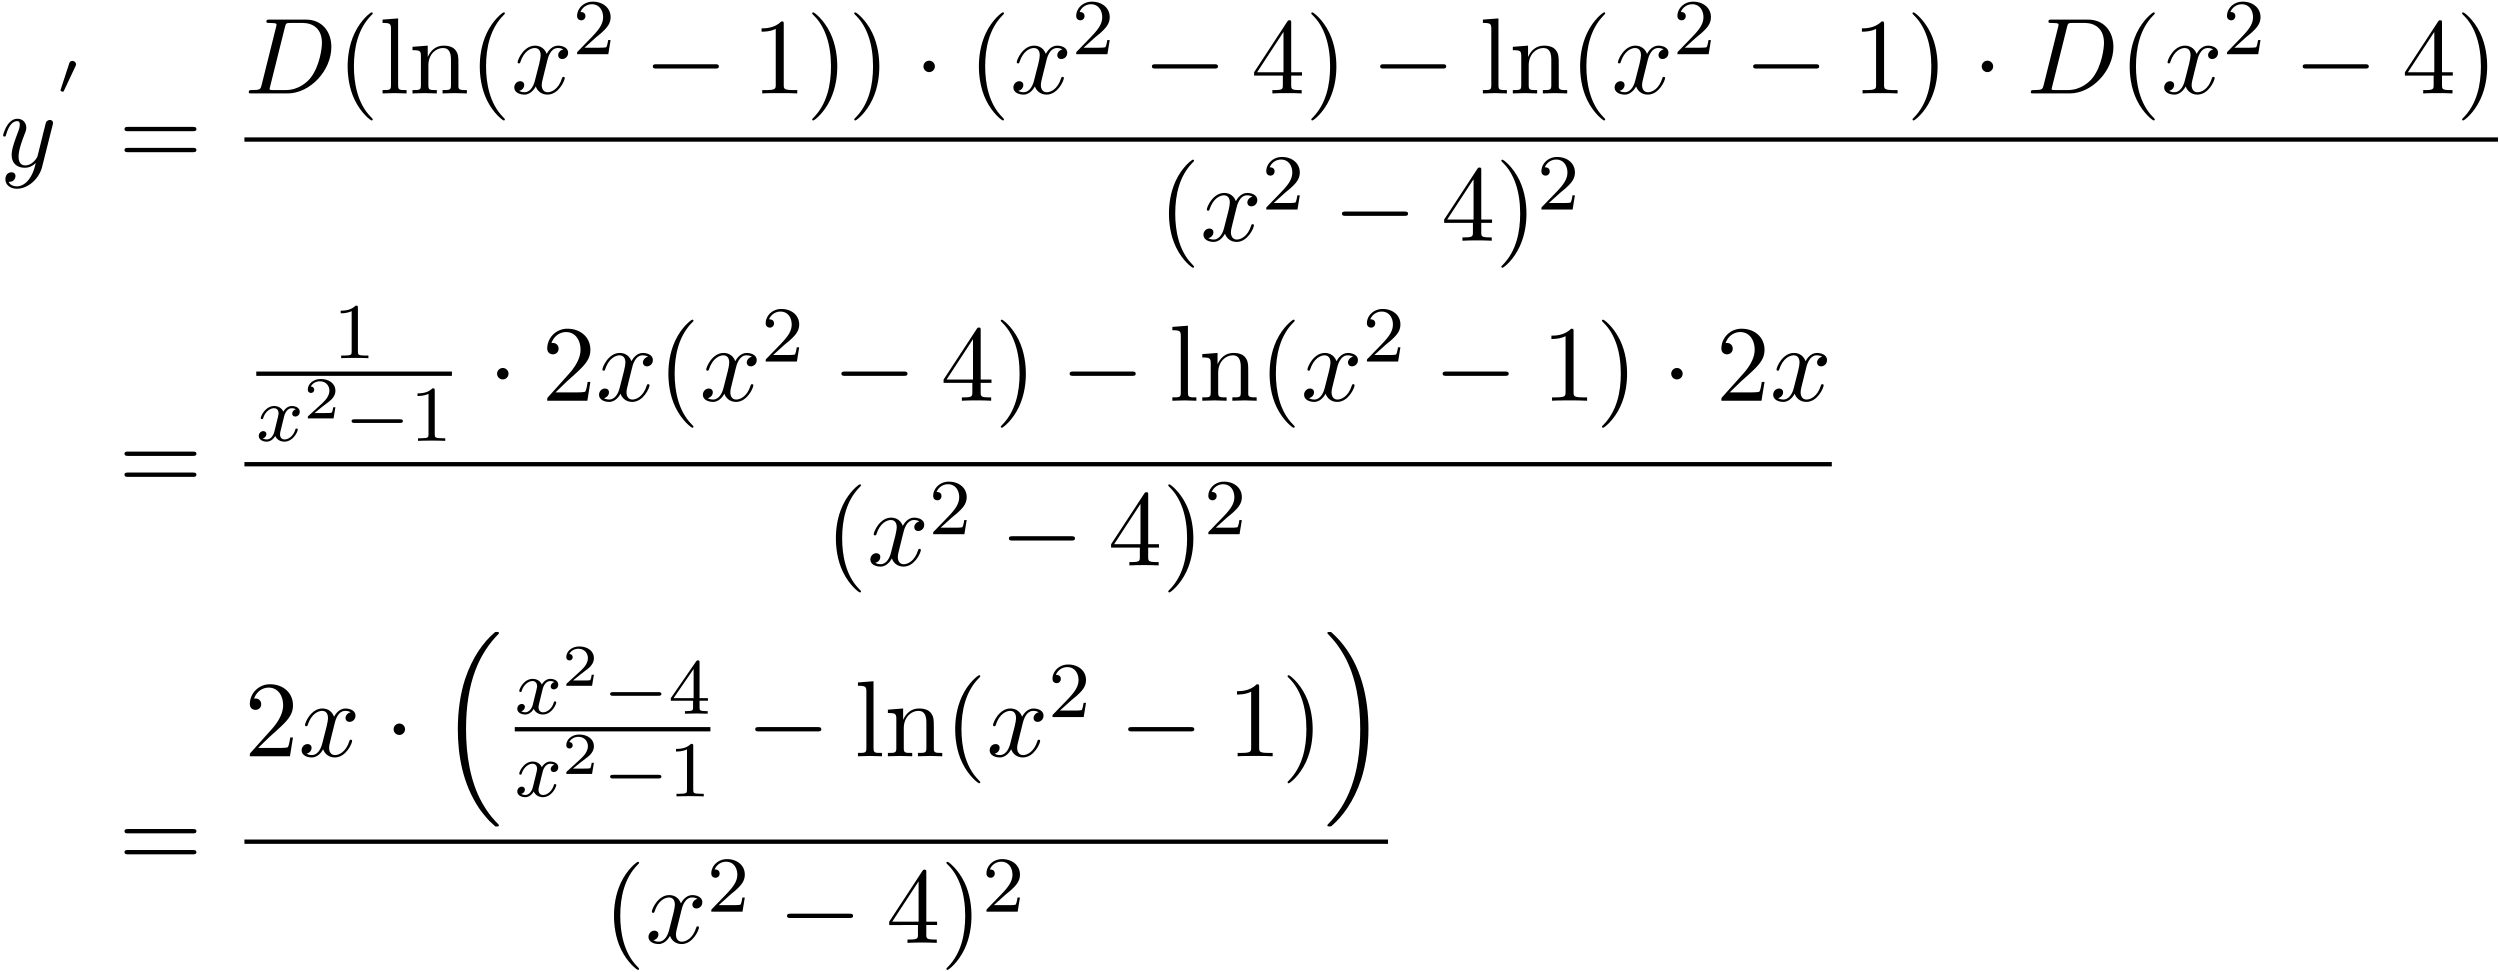 <svg xmlns="http://www.w3.org/2000/svg" xmlns:xlink="http://www.w3.org/1999/xlink" width="422" height="164" viewBox="1872.02 1508.388 252.254 98.032"><defs><path id="g0-16" d="M5.618 19.07c.022.01.12.12.131.12h.24c.033 0 .12-.012.12-.11 0-.044-.022-.065-.044-.098-.392-.393-.981-.993-1.658-2.193C3.23 14.695 2.793 12 2.793 9.382c0-4.844 1.374-7.691 3.283-9.622.033-.033.033-.065.033-.087 0-.11-.076-.11-.207-.11-.142 0-.164 0-.262.088-1.036.894-2.204 2.41-2.956 4.713-.47 1.44-.72 3.196-.72 5.007 0 2.585.469 5.509 2.181 8.04.295.425.699.873.699.884.109.13.261.305.349.381z"/><path id="g0-17" d="M4.538 9.37c0-3.13-.73-6.457-2.88-8.912-.153-.174-.556-.6-.818-.829C.764-.436.742-.436.6-.436c-.11 0-.207 0-.207.109 0 .043.043.087.065.109.371.382.96.982 1.637 2.182C3.273 4.058 3.709 6.753 3.709 9.37c0 4.734-1.309 7.625-3.273 9.622-.021.022-.043.054-.043.087 0 .11.098.11.207.11.142 0 .164 0 .262-.088 1.036-.895 2.203-2.411 2.956-4.713.48-1.494.72-3.262.72-5.018"/><path id="g2-0" d="M5.571-1.81c.128 0 .303 0 .303-.183s-.175-.183-.303-.183H1.004c-.127 0-.303 0-.303.183s.176.184.303.184z"/><path id="g4-120" d="M3.993-3.18a.46.46 0 0 0-.367.43c0 .176.136.295.311.295s.447-.135.447-.478c0-.454-.503-.582-.797-.582-.375 0-.678.263-.861.574-.176-.422-.59-.574-.917-.574-.869 0-1.355.996-1.355 1.22 0 .071.056.103.12.103.095 0 .111-.04.135-.135.184-.582.662-.965 1.076-.965.311 0 .463.224.463.51 0 .16-.096.526-.16.782-.056.23-.231.94-.27 1.091-.112.43-.4.766-.758.766-.032 0-.24 0-.406-.112.366-.088.366-.422.366-.43C1.02-.87.877-.98.701-.98c-.215 0-.446.183-.446.486 0 .366.39.574.797.574.422 0 .717-.32.86-.574.176.39.543.574.925.574.87 0 1.347-.997 1.347-1.22 0-.08-.063-.103-.12-.103-.095 0-.11.055-.135.135-.16.534-.613.965-1.076.965-.263 0-.454-.176-.454-.51 0-.16.048-.343.16-.79.055-.239.23-.94.27-1.091.112-.415.39-.758.75-.758.04 0 .247 0 .414.112"/><path id="g1-48" d="M1.877-2.81A.5.5 0 0 0 1.931-3c0-.186-.168-.341-.365-.341-.239 0-.31.209-.335.292L.395-.49c-.012.036-.03.084-.03.107 0 .102.239.15.245.15.054 0 .077-.054.101-.102z"/><path id="g8-40" d="M3.61 2.618c0-.033 0-.054-.185-.24-1.363-1.374-1.712-3.436-1.712-5.105 0-1.898.414-3.797 1.756-5.16.142-.131.142-.153.142-.186 0-.076-.044-.109-.11-.109-.108 0-1.09.742-1.734 2.127-.556 1.2-.687 2.411-.687 3.328 0 .85.12 2.17.72 3.403.655 1.342 1.593 2.051 1.702 2.051.065 0 .109-.032.109-.109"/><path id="g8-41" d="M3.153-2.727c0-.851-.12-2.171-.72-3.404C1.778-7.473.84-8.18.73-8.18c-.066 0-.11.043-.11.108 0 .033 0 .055.208.251C1.9-6.742 2.52-5.007 2.52-2.727c0 1.865-.404 3.785-1.756 5.16-.142.13-.142.152-.142.185 0 .066.043.11.109.11.109 0 1.09-.743 1.734-2.128.557-1.2.688-2.41.688-3.327"/><path id="g8-49" d="M3.207-6.982c0-.262 0-.283-.25-.283-.677.698-1.637.698-1.986.698v.338c.218 0 .862 0 1.429-.284v5.651c0 .393-.033.524-1.015.524h-.349V0c.382-.033 1.331-.033 1.768-.033s1.385 0 1.767.033v-.338h-.35c-.981 0-1.014-.12-1.014-.524z"/><path id="g8-50" d="m1.385-.84 1.157-1.124c1.702-1.505 2.356-2.094 2.356-3.185 0-1.244-.982-2.116-2.313-2.116a2.016 2.016 0 0 0-2.04 1.974c0 .611.546.611.579.611.185 0 .567-.13.567-.578a.55.55 0 0 0-.578-.567c-.088 0-.11 0-.142.01.25-.709.84-1.112 1.473-1.112.992 0 1.461.883 1.461 1.778 0 .873-.545 1.734-1.145 2.41L.665-.403c-.12.12-.12.142-.12.404h4.048l.305-1.898h-.273c-.054.327-.13.807-.24.97C4.31-.84 3.59-.84 3.35-.84z"/><path id="g8-52" d="M3.207-1.8v.95c0 .392-.022.512-.829.512H2.15V0c.447-.033 1.015-.033 1.473-.033s1.036 0 1.483.033v-.338h-.229c-.807 0-.829-.12-.829-.513V-1.8h1.091v-.338h-1.09v-4.964c0-.218 0-.283-.175-.283-.098 0-.131 0-.218.13L.305-2.138v.338zm.066-.338H.61l2.662-4.07z"/><path id="g8-61" d="M7.495-3.567c.163 0 .37 0 .37-.218s-.207-.219-.36-.219H.971c-.153 0-.36 0-.36.219s.207.218.37.218zm.01 2.116c.153 0 .36 0 .36-.218s-.207-.218-.37-.218H.982c-.164 0-.371 0-.371.218s.207.218.36.218z"/><path id="g8-108" d="m1.93-7.57-1.57.12v.337c.764 0 .85.077.85.611v5.673c0 .49-.12.49-.85.49V0c.36-.01.938-.033 1.21-.033S2.379-.01 2.783 0v-.338c-.731 0-.851 0-.851-.491z"/><path id="g8-110" d="M1.2-3.753v2.924c0 .49-.12.49-.85.49V0c.38-.01.937-.033 1.232-.033.283 0 .85.022 1.222.033v-.338c-.731 0-.851 0-.851-.491v-2.007c0-1.135.774-1.746 1.472-1.746.688 0 .808.59.808 1.211v2.542c0 .49-.12.49-.851.49V0c.382-.01.938-.033 1.233-.033.283 0 .85.022 1.221.033v-.338c-.567 0-.84 0-.85-.327V-2.75c0-.938 0-1.276-.339-1.67-.152-.185-.512-.403-1.145-.403-.797 0-1.31.47-1.615 1.146v-1.146l-1.538.12v.338c.764 0 .851.077.851.611"/><path id="g3-0" d="M7.19-2.51c.185 0 .38 0 .38-.217s-.195-.218-.38-.218H1.286c-.185 0-.382 0-.382.218s.197.218.382.218z"/><path id="g3-1" d="M2.095-2.727c0-.317-.262-.578-.579-.578s-.578.261-.578.578.262.578.578.578.579-.262.579-.578"/><path id="g6-50" d="M3.216-1.118h-.221c-.012.084-.072.478-.162.544-.041.036-.526.036-.61.036H1.107l.765-.622c.203-.161.735-.544.92-.723.18-.18.425-.484.425-.909 0-.747-.676-1.183-1.477-1.183-.77 0-1.309.508-1.309 1.07 0 .305.257.34.323.34.15 0 .323-.107.323-.322 0-.132-.078-.323-.34-.323.137-.305.501-.532.914-.532.627 0 .962.466.962.95 0 .425-.28.861-.7 1.244L.497-.251C.436-.191.43-.185.43 0h2.6z"/><path id="g5-68" d="M1.735-.85c-.11.425-.131.512-.993.512-.186 0-.306 0-.306.207C.436 0 .535 0 .742 0h3.61c2.27 0 4.419-2.302 4.419-4.69 0-1.54-.927-2.76-2.564-2.76H2.542c-.207 0-.327 0-.327.206 0 .131.098.131.316.131.142 0 .338.011.469.022.175.022.24.055.24.175 0 .043-.01.076-.044.207zM4.09-6.699c.098-.382.12-.415.589-.415h1.167c1.07 0 1.975.578 1.975 2.018 0 .535-.218 2.324-1.146 3.524-.316.404-1.178 1.233-2.52 1.233H2.924c-.153 0-.175 0-.24-.011-.11-.011-.142-.022-.142-.11 0-.032 0-.054.054-.25z"/><path id="g5-120" d="M3.644-3.295c.065-.283.316-1.287 1.08-1.287.054 0 .316 0 .545.142-.305.055-.524.327-.524.59 0 .174.12.38.415.38.24 0 .59-.195.59-.632 0-.567-.645-.72-1.015-.72-.633 0-1.015.578-1.146.83-.273-.72-.862-.83-1.178-.83-1.135 0-1.756 1.407-1.756 1.68 0 .11.109.11.13.11.088 0 .12-.023.142-.12.371-1.157 1.091-1.43 1.462-1.43.207 0 .59.098.59.731 0 .338-.186 1.07-.59 2.596C2.215-.578 1.833-.12 1.353-.12c-.066 0-.317 0-.546-.142.273-.054.513-.283.513-.589 0-.294-.24-.382-.404-.382-.327 0-.6.284-.6.633 0 .502.546.72 1.026.72.72 0 1.113-.764 1.145-.83.131.405.524.83 1.178.83 1.124 0 1.746-1.407 1.746-1.68 0-.11-.098-.11-.131-.11-.098 0-.12.045-.142.12-.36 1.168-1.102 1.43-1.45 1.43-.426 0-.6-.35-.6-.72 0-.24.065-.48.185-.96z"/><path id="g5-121" d="M5.302-4.156c.043-.153.043-.175.043-.251 0-.197-.152-.295-.316-.295a.47.47 0 0 0-.382.23 8 8 0 0 0-.152.588 21 21 0 0 0-.219.873l-.49 1.964c-.044.163-.513.927-1.233.927-.557 0-.677-.48-.677-.884 0-.501.186-1.178.557-2.138.174-.447.218-.567.218-.785 0-.491-.35-.895-.895-.895-1.036 0-1.44 1.582-1.44 1.68 0 .11.11.11.131.11.11 0 .12-.023.175-.197.294-1.026.73-1.353 1.102-1.353.087 0 .272 0 .272.35 0 .272-.109.556-.185.763-.436 1.156-.633 1.778-.633 2.29C1.178-.206 1.865.12 2.51.12c.426 0 .796-.185 1.102-.49-.142.566-.273 1.1-.71 1.68-.283.37-.697.686-1.2.686-.152 0-.643-.032-.828-.458.174 0 .316 0 .469-.13A.59.59 0 0 0 1.56.96c0-.338-.295-.382-.404-.382-.25 0-.61.175-.61.71 0 .545.48.948 1.156.948 1.123 0 2.247-.992 2.553-2.225z"/><path id="g7-49" d="M2.503-5.077c0-.215-.016-.223-.232-.223-.326.319-.749.51-1.506.51v.263c.215 0 .646 0 1.108-.215v4.088c0 .295-.024.391-.781.391H.813V0c.327-.024 1.012-.024 1.37-.024s1.053 0 1.38.024v-.263h-.28c-.756 0-.78-.096-.78-.39z"/><path id="g7-50" d="M2.248-1.626c.127-.12.462-.382.59-.494.494-.454.964-.893.964-1.618 0-.948-.797-1.562-1.794-1.562-.956 0-1.586.725-1.586 1.434 0 .391.311.447.423.447a.41.41 0 0 0 .414-.423c0-.414-.398-.414-.494-.414a1.23 1.23 0 0 1 1.156-.781c.741 0 1.124.63 1.124 1.299 0 .829-.582 1.435-1.523 2.399L.518-.303C.422-.215.422-.199.422 0h3.149l.23-1.427h-.246c-.024.16-.088.558-.184.71-.047.063-.653.063-.78.063H1.17z"/><path id="g7-52" d="M3.14-5.157c0-.16 0-.223-.167-.223-.104 0-.112.008-.191.12L.239-1.57v.263h2.248v.661c0 .295-.024.383-.638.383h-.183V0c.677-.024.693-.024 1.147-.024s.47 0 1.148.024v-.263h-.183c-.614 0-.638-.088-.638-.383v-.661h.845v-.263H3.14zm-.598.646v2.94H.518z"/></defs><g id="page1"><use xlink:href="#g5-121" x="1872.02" y="1525.195"/><use xlink:href="#g1-48" x="1877.76" y="1517.878"/><use xlink:href="#g8-61" x="1883.972" y="1525.195"/><use xlink:href="#g5-68" x="1896.683" y="1517.815"/><use xlink:href="#g8-40" x="1906.018" y="1517.815"/><use xlink:href="#g8-108" x="1910.26" y="1517.815"/><use xlink:href="#g8-110" x="1913.291" y="1517.815"/><use xlink:href="#g8-40" x="1919.351" y="1517.815"/><use xlink:href="#g5-120" x="1923.594" y="1517.815"/><use xlink:href="#g7-50" x="1929.829" y="1513.856"/><use xlink:href="#g3-0" x="1936.985" y="1517.815"/><use xlink:href="#g8-49" x="1947.894" y="1517.815"/><use xlink:href="#g8-41" x="1953.349" y="1517.815"/><use xlink:href="#g8-41" x="1957.591" y="1517.815"/><use xlink:href="#g3-1" x="1964.258" y="1517.815"/><use xlink:href="#g8-40" x="1969.712" y="1517.815"/><use xlink:href="#g5-120" x="1973.955" y="1517.815"/><use xlink:href="#g7-50" x="1980.19" y="1513.856"/><use xlink:href="#g3-0" x="1987.346" y="1517.815"/><use xlink:href="#g8-52" x="1998.255" y="1517.815"/><use xlink:href="#g8-41" x="2003.71" y="1517.815"/><use xlink:href="#g3-0" x="2010.376" y="1517.815"/><use xlink:href="#g8-108" x="2021.285" y="1517.815"/><use xlink:href="#g8-110" x="2024.316" y="1517.815"/><use xlink:href="#g8-40" x="2030.376" y="1517.815"/><use xlink:href="#g5-120" x="2034.619" y="1517.815"/><use xlink:href="#g7-50" x="2040.854" y="1513.856"/><use xlink:href="#g3-0" x="2048.01" y="1517.815"/><use xlink:href="#g8-49" x="2058.919" y="1517.815"/><use xlink:href="#g8-41" x="2064.374" y="1517.815"/><use xlink:href="#g3-1" x="2071.04" y="1517.815"/><use xlink:href="#g5-68" x="2076.495" y="1517.815"/><use xlink:href="#g8-40" x="2085.83" y="1517.815"/><use xlink:href="#g5-120" x="2090.072" y="1517.815"/><use xlink:href="#g7-50" x="2096.307" y="1513.856"/><use xlink:href="#g3-0" x="2103.464" y="1517.815"/><use xlink:href="#g8-52" x="2114.373" y="1517.815"/><use xlink:href="#g8-41" x="2119.827" y="1517.815"/><path d="M1896.683 1522.25h227.387v.436h-227.387z"/><use xlink:href="#g8-40" x="1988.89" y="1532.678"/><use xlink:href="#g5-120" x="1993.133" y="1532.678"/><use xlink:href="#g7-50" x="1999.368" y="1529.527"/><use xlink:href="#g3-0" x="2006.524" y="1532.678"/><use xlink:href="#g8-52" x="2017.433" y="1532.678"/><use xlink:href="#g8-41" x="2022.888" y="1532.678"/><use xlink:href="#g7-50" x="2027.13" y="1529.527"/><use xlink:href="#g8-61" x="1883.972" y="1557.956"/><use xlink:href="#g7-49" x="1905.631" y="1544.527"/><path d="M1897.879 1545.877h19.739v.436h-19.739z"/><use xlink:href="#g4-120" x="1897.879" y="1552.871"/><use xlink:href="#g6-50" x="1902.646" y="1550.602"/><use xlink:href="#g2-0" x="1906.797" y="1552.871"/><use xlink:href="#g7-49" x="1913.383" y="1552.871"/><use xlink:href="#g3-1" x="1921.237" y="1548.822"/><use xlink:href="#g8-50" x="1926.691" y="1548.822"/><use xlink:href="#g5-120" x="1932.146" y="1548.822"/><use xlink:href="#g8-40" x="1938.381" y="1548.822"/><use xlink:href="#g5-120" x="1942.623" y="1548.822"/><use xlink:href="#g7-50" x="1948.858" y="1544.864"/><use xlink:href="#g3-0" x="1956.015" y="1548.822"/><use xlink:href="#g8-52" x="1966.924" y="1548.822"/><use xlink:href="#g8-41" x="1972.378" y="1548.822"/><use xlink:href="#g3-0" x="1979.045" y="1548.822"/><use xlink:href="#g8-108" x="1989.954" y="1548.822"/><use xlink:href="#g8-110" x="1992.984" y="1548.822"/><use xlink:href="#g8-40" x="1999.045" y="1548.822"/><use xlink:href="#g5-120" x="2003.287" y="1548.822"/><use xlink:href="#g7-50" x="2009.522" y="1544.864"/><use xlink:href="#g3-0" x="2016.679" y="1548.822"/><use xlink:href="#g8-49" x="2027.588" y="1548.822"/><use xlink:href="#g8-41" x="2033.042" y="1548.822"/><use xlink:href="#g3-1" x="2039.709" y="1548.822"/><use xlink:href="#g8-50" x="2045.164" y="1548.822"/><use xlink:href="#g5-120" x="2050.618" y="1548.822"/><path d="M1896.683 1555.01h160.17v.436h-160.17z"/><use xlink:href="#g8-40" x="1955.282" y="1565.439"/><use xlink:href="#g5-120" x="1959.524" y="1565.439"/><use xlink:href="#g7-50" x="1965.759" y="1562.287"/><use xlink:href="#g3-0" x="1972.916" y="1565.439"/><use xlink:href="#g8-52" x="1983.825" y="1565.439"/><use xlink:href="#g8-41" x="1989.279" y="1565.439"/><use xlink:href="#g7-50" x="1993.522" y="1562.287"/><use xlink:href="#g8-61" x="1883.972" y="1596.042"/><use xlink:href="#g8-50" x="1896.683" y="1584.697"/><use xlink:href="#g5-120" x="1902.138" y="1584.697"/><use xlink:href="#g3-1" x="1910.797" y="1584.697"/><use xlink:href="#g0-16" x="1916.251" y="1572.588"/><use xlink:href="#g4-120" x="1923.962" y="1580.402"/><use xlink:href="#g6-50" x="1928.729" y="1577.589"/><use xlink:href="#g2-0" x="1932.88" y="1580.402"/><use xlink:href="#g7-52" x="1939.466" y="1580.402"/><path d="M1923.962 1581.751h19.739v.436h-19.739z"/><use xlink:href="#g4-120" x="1923.962" y="1588.745"/><use xlink:href="#g6-50" x="1928.729" y="1586.476"/><use xlink:href="#g2-0" x="1932.88" y="1588.745"/><use xlink:href="#g7-49" x="1939.466" y="1588.745"/><use xlink:href="#g3-0" x="1947.32" y="1584.697"/><use xlink:href="#g8-108" x="1958.229" y="1584.697"/><use xlink:href="#g8-110" x="1961.26" y="1584.697"/><use xlink:href="#g8-40" x="1967.32" y="1584.697"/><use xlink:href="#g5-120" x="1971.563" y="1584.697"/><use xlink:href="#g7-50" x="1977.798" y="1580.738"/><use xlink:href="#g3-0" x="1984.954" y="1584.697"/><use xlink:href="#g8-49" x="1995.863" y="1584.697"/><use xlink:href="#g8-41" x="2001.318" y="1584.697"/><use xlink:href="#g0-17" x="2005.56" y="1572.588"/><path d="M1896.683 1593.097h115.392v.436h-115.392z"/><use xlink:href="#g8-40" x="1932.893" y="1603.525"/><use xlink:href="#g5-120" x="1937.136" y="1603.525"/><use xlink:href="#g7-50" x="1943.37" y="1600.374"/><use xlink:href="#g3-0" x="1950.527" y="1603.525"/><use xlink:href="#g8-52" x="1961.436" y="1603.525"/><use xlink:href="#g8-41" x="1966.891" y="1603.525"/><use xlink:href="#g7-50" x="1971.133" y="1600.374"/></g><script type="text/ecmascript">if(window.parent.postMessage)window.parent.postMessage(&quot;61.5|316.5|123|&quot;+window.location,&quot;*&quot;);</script></svg>